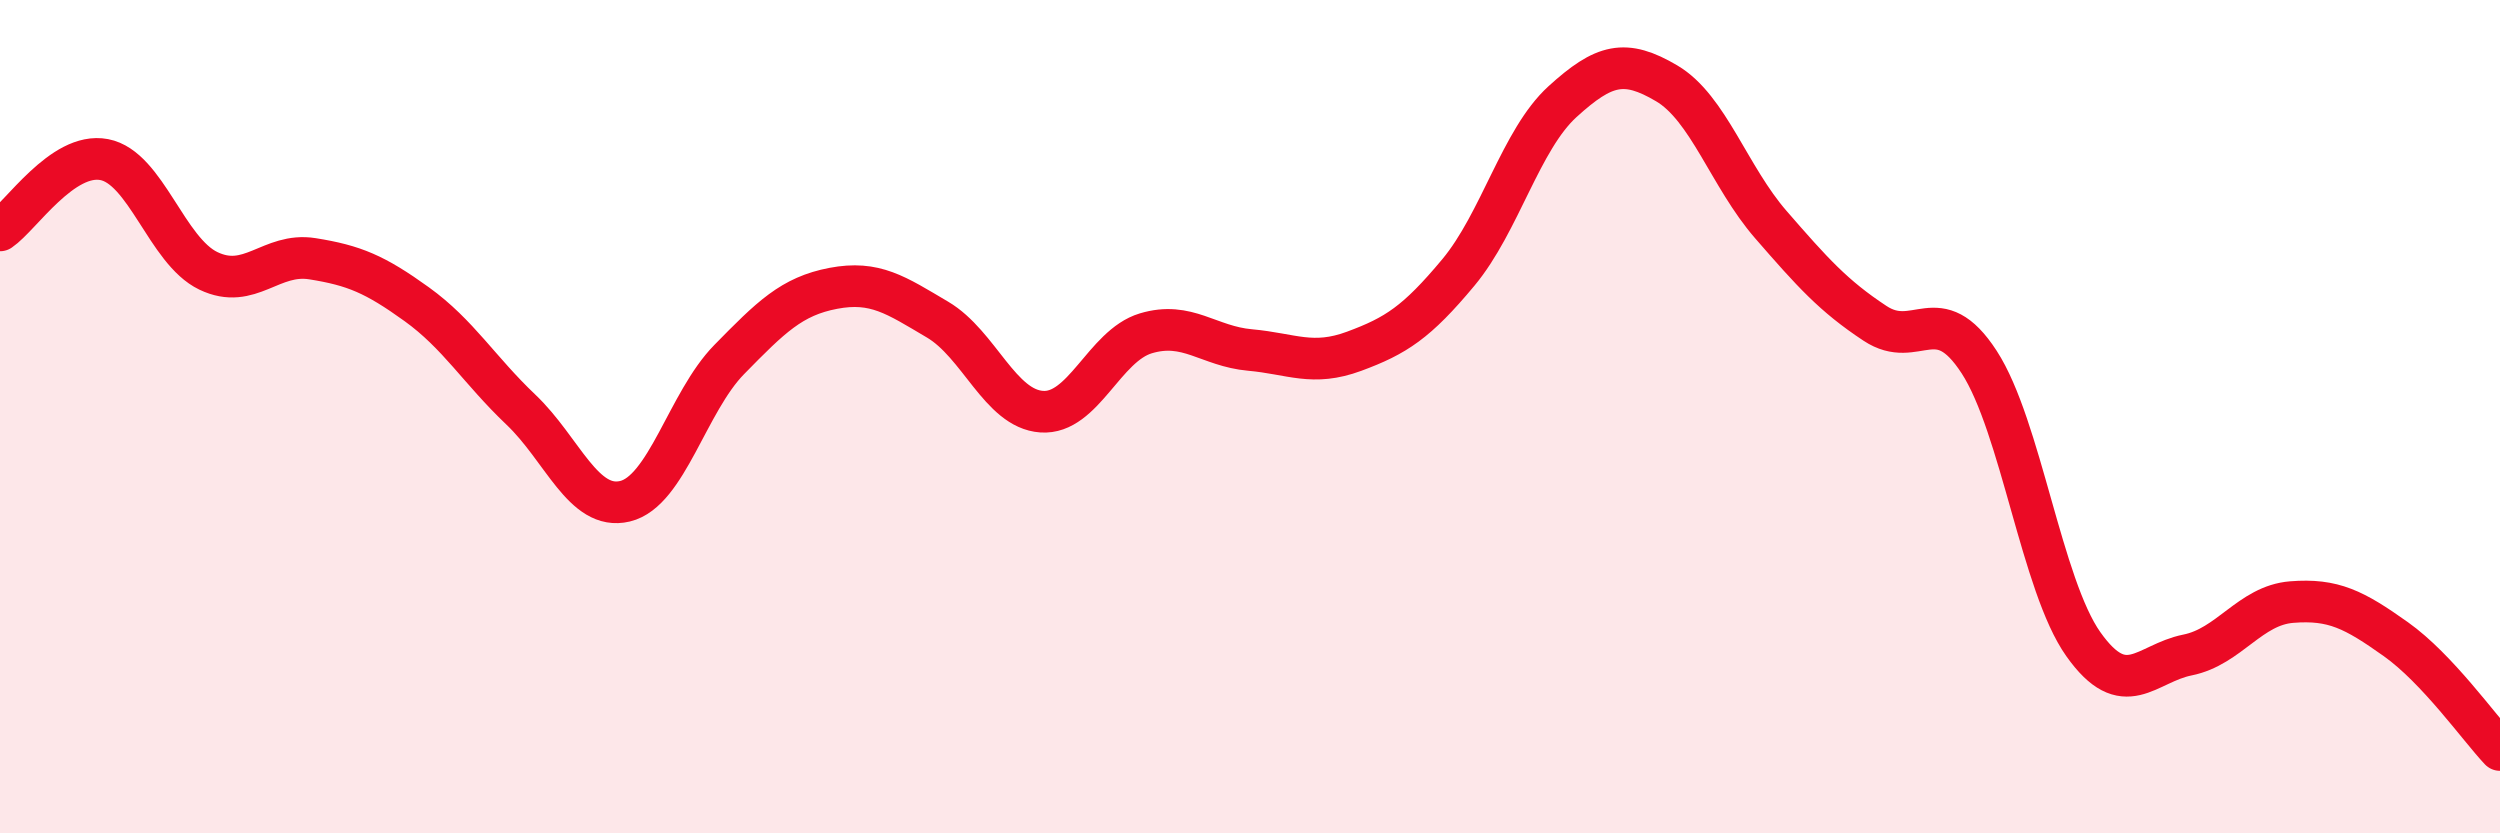 
    <svg width="60" height="20" viewBox="0 0 60 20" xmlns="http://www.w3.org/2000/svg">
      <path
        d="M 0,5.53 C 0.5,5.19 1.5,3.64 2.5,3.83 C 3.5,4.02 4,6.02 5,6.5 C 6,6.98 6.5,6.05 7.5,6.21 C 8.5,6.37 9,6.58 10,7.3 C 11,8.02 11.5,8.88 12.5,9.83 C 13.5,10.78 14,12.27 15,12.03 C 16,11.79 16.5,9.65 17.5,8.63 C 18.5,7.61 19,7.11 20,6.92 C 21,6.73 21.5,7.08 22.5,7.67 C 23.5,8.26 24,9.81 25,9.88 C 26,9.95 26.5,8.3 27.5,8 C 28.5,7.7 29,8.31 30,8.4 C 31,8.49 31.5,8.8 32.5,8.43 C 33.5,8.06 34,7.74 35,6.54 C 36,5.34 36.5,3.35 37.5,2.44 C 38.5,1.53 39,1.41 40,2 C 41,2.59 41.5,4.24 42.5,5.39 C 43.5,6.54 44,7.1 45,7.76 C 46,8.42 46.5,7.15 47.5,8.69 C 48.5,10.23 49,14.05 50,15.46 C 51,16.87 51.5,15.92 52.5,15.72 C 53.5,15.52 54,14.53 55,14.45 C 56,14.37 56.5,14.63 57.5,15.34 C 58.5,16.05 59.5,17.47 60,18L60 20L0 20Z"
        fill="#EB0A25"
        opacity="0.1"
        stroke-linecap="round"
        stroke-linejoin="round"
      />
      <path
        d="M 0,5.53 C 0.5,5.19 1.5,3.64 2.5,3.83 C 3.5,4.02 4,6.02 5,6.5 C 6,6.98 6.5,6.05 7.5,6.21 C 8.5,6.37 9,6.58 10,7.3 C 11,8.02 11.5,8.88 12.5,9.83 C 13.5,10.78 14,12.27 15,12.03 C 16,11.79 16.5,9.65 17.5,8.63 C 18.5,7.61 19,7.11 20,6.92 C 21,6.73 21.5,7.08 22.5,7.67 C 23.5,8.26 24,9.81 25,9.88 C 26,9.95 26.5,8.3 27.5,8 C 28.5,7.7 29,8.31 30,8.4 C 31,8.49 31.5,8.8 32.5,8.43 C 33.5,8.06 34,7.74 35,6.54 C 36,5.34 36.5,3.35 37.5,2.44 C 38.5,1.53 39,1.41 40,2 C 41,2.59 41.5,4.24 42.5,5.39 C 43.5,6.54 44,7.1 45,7.76 C 46,8.42 46.5,7.15 47.5,8.69 C 48.5,10.23 49,14.05 50,15.46 C 51,16.87 51.5,15.92 52.5,15.72 C 53.5,15.52 54,14.53 55,14.45 C 56,14.37 56.5,14.63 57.5,15.34 C 58.5,16.05 59.5,17.47 60,18"
        stroke="#EB0A25"
        stroke-width="1"
        fill="none"
        stroke-linecap="round"
        stroke-linejoin="round"
      />
    </svg>
  